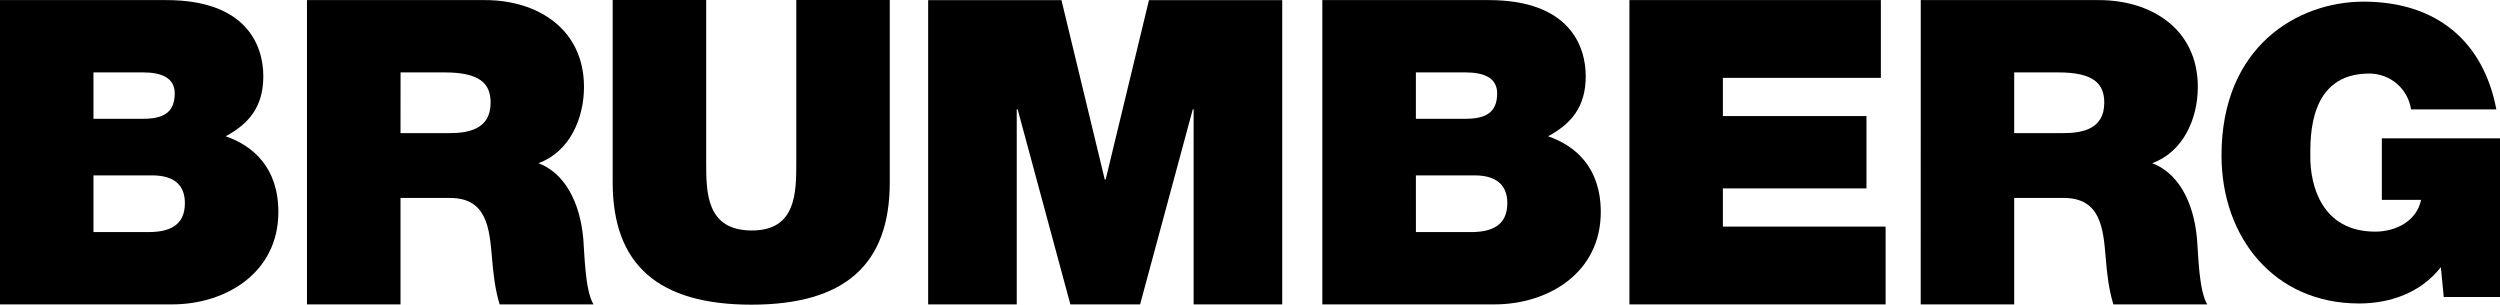 <?xml version="1.0" encoding="utf-8"?>
<!-- Generator: Adobe Illustrator 27.7.0, SVG Export Plug-In . SVG Version: 6.00 Build 0)  -->
<svg version="1.1" id="Ebene_1" xmlns="http://www.w3.org/2000/svg" xmlns:xlink="http://www.w3.org/1999/xlink" x="0px" y="0px"
	 viewBox="0 0 543.55 66.24" style="enable-background:new 0 0 543.55 66.24;" xml:space="preserve">
<g>
	<path d="M20.32,38.13h12.76c4.81,0,7.12,2.15,7.12,6.04c0,5.08-3.69,6.29-7.95,6.29H20.32V38.13L20.32,38.13z M0,66.18h37.42
		c11.64,0,23.1-6.84,23.1-20.08c0-9.71-5.54-14.43-11.46-16.47c4.95-2.67,8.19-6.3,8.19-13.05c0-6.76-3.7-16.56-21.1-16.56H0V66.18
		L0,66.18z M20.32,15.74h10.73c4.16,0,6.94,1.21,6.94,4.57c0,4.31-2.68,5.52-6.94,5.52H20.32V15.74L20.32,15.74z"/>
	<path d="M87.09,15.74h9.5c7.76,0,10.08,2.42,10.08,6.6c0,5.96-5.18,6.6-8.96,6.6H87.08L87.09,15.74L87.09,15.74z M66.74,66.18
		h20.34V43.04h10.77c8.01,0,8.56,6.59,9.11,12.92c0.29,3.44,0.65,6.88,1.67,10.22h20.41c-1.86-3.06-1.94-10.96-2.22-14.23
		c-0.74-8.27-4.18-14.34-9.75-16.47c6.77-2.47,9.9-9.7,9.9-16.58c0-12.51-9.99-18.88-21.52-18.88H66.74V66.18L66.74,66.18z"/>
	<path d="M193.45,39.68c0,17.95-9.89,26.56-30.07,26.56s-30.17-8.62-30.17-26.56V0h20.33v35.25c0,6.61,0,14.86,9.94,14.86
		c9.65,0,9.65-8.25,9.65-14.86V0h20.32L193.45,39.68L193.45,39.68z"/>
	<polygon points="201.8,0.03 230.78,0.03 240.2,39.04 240.39,39.04 249.81,0.03 278.78,0.03 278.78,66.18 259.52,66.18 
		259.52,23.75 259.34,23.75 247.88,66.18 232.72,66.18 221.25,23.75 221.06,23.75 221.06,66.18 201.8,66.18 	"/>
	<path d="M307.84,38.13h12.75c4.8,0,7.13,2.15,7.13,6.04c0,5.08-3.7,6.29-7.95,6.29h-11.92L307.84,38.13L307.84,38.13z
		 M287.51,66.18h37.43c11.65,0,23.1-6.84,23.1-20.08c0-9.71-5.54-14.43-11.45-16.47c4.93-2.67,8.18-6.3,8.18-13.05
		c0-6.76-3.71-16.56-21.11-16.56H287.5v66.16H287.51z M307.84,15.74h10.73c4.16,0,6.94,1.21,6.94,4.57c0,4.31-2.68,5.52-6.94,5.52
		h-10.73V15.74L307.84,15.74z"/>
	<polygon points="354.27,0.02 408.94,0.02 408.94,16.93 374.59,16.93 374.59,25.23 405.81,25.23 405.81,40.96 374.59,40.96 
		374.59,49.27 409.97,49.27 409.97,66.18 354.27,66.18 	"/>
	<path d="M437.93,15.74h9.52c7.75,0,10.06,2.42,10.06,6.6c0,5.96-5.16,6.6-8.96,6.6h-10.62V15.74L437.93,15.74z M417.6,66.18h20.33
		V43.04h10.77c8.02,0,8.58,6.59,9.12,12.92c0.27,3.44,0.65,6.88,1.67,10.22h20.41c-1.85-3.06-1.94-10.96-2.22-14.23
		c-0.75-8.27-4.18-14.34-9.74-16.47c6.76-2.47,9.91-9.7,9.91-16.58c0-12.51-9.99-18.88-21.54-18.88h-38.7L417.6,66.18L417.6,66.18z"
		/>
	<path d="M530.69,58.08c-4.29,5.52-10.95,7.9-17.78,7.9c-18.5,0-29.91-14.4-29.91-32.19c0-23.88,16.76-33.43,30.87-33.43
		c15.96,0,26.08,8.69,28.89,23.43h-18.54c-0.71-4.55-4.56-7.8-9.11-7.8c-13.24,0-12.8,13.95-12.8,18.24
		c0,5.87,2.37,16.13,14.11,16.13c4.47,0,9.03-2.28,9.97-6.91h-8.53V30.08h25.69v34.5h-12.23L530.69,58.08L530.69,58.08z"/>
</g>
</svg>
